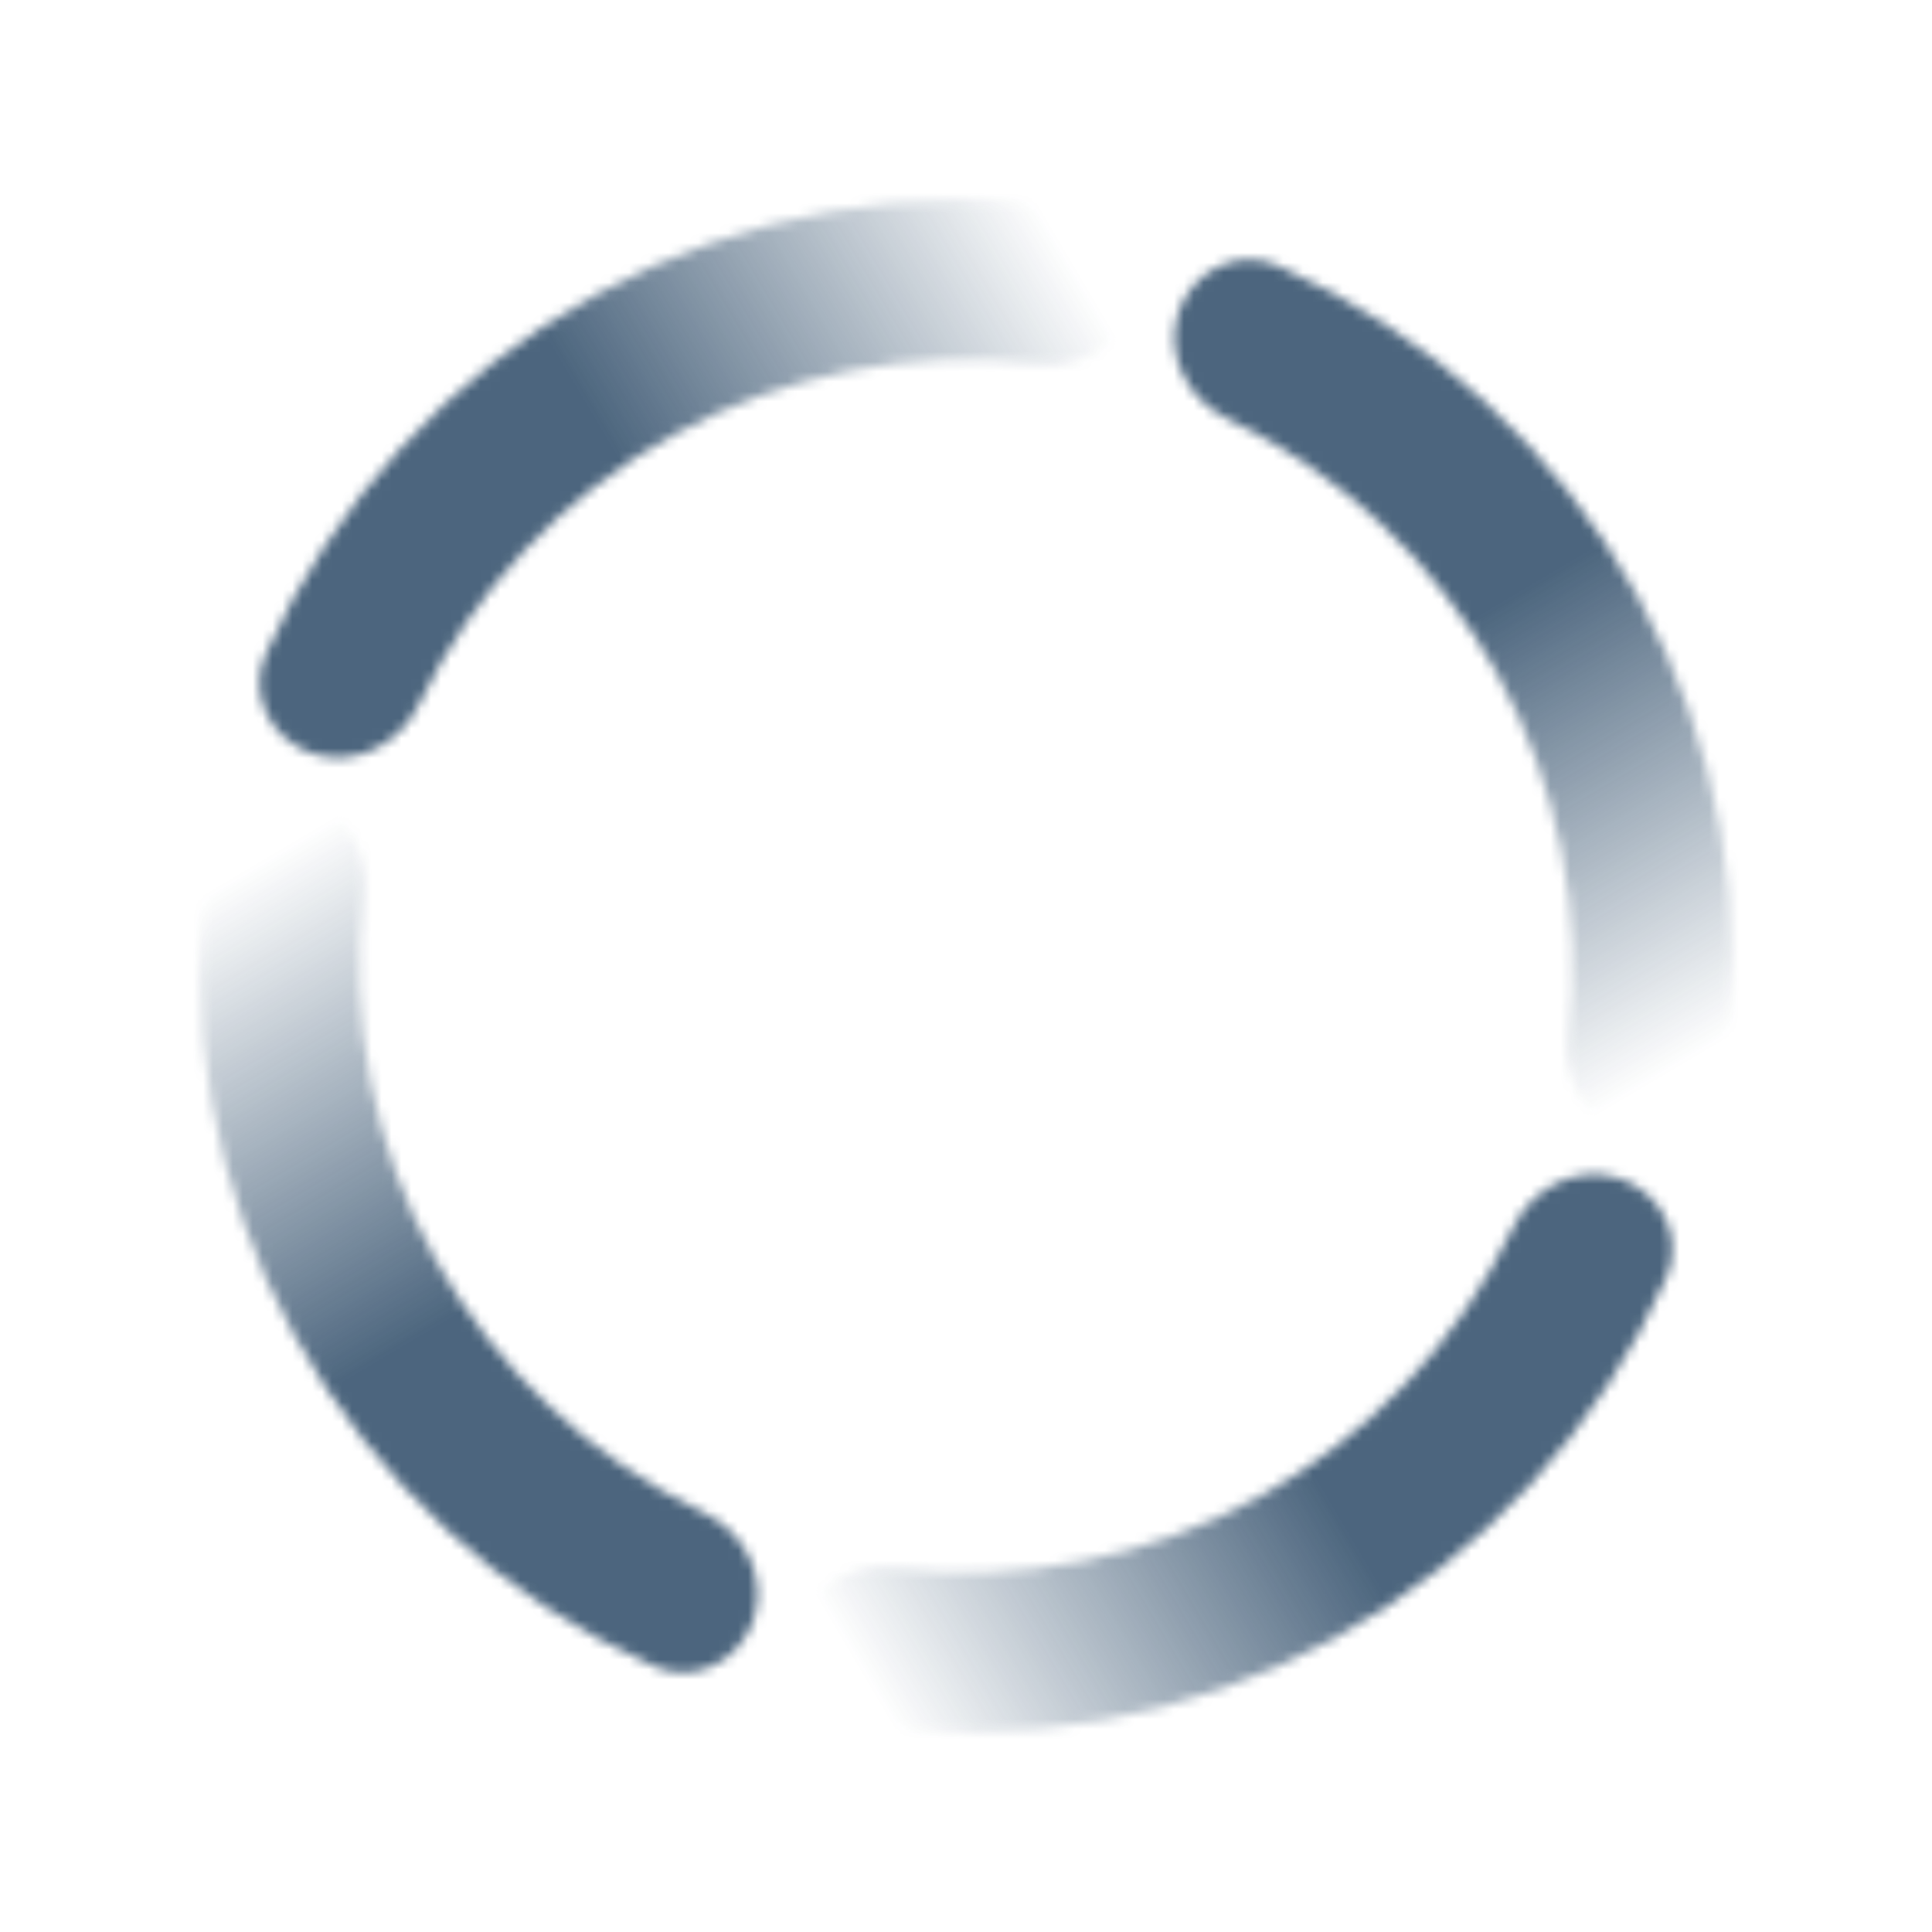 <svg width="195" height="195" viewBox="0 0 195 195" fill="none" xmlns="http://www.w3.org/2000/svg">
<g opacity="0.7">
<mask id="path-1-inside-1_584_23490" fill="white">
<path d="M118.918 31.602C120.297 27.356 124.881 24.995 128.959 26.809C144.332 33.65 157.131 45.355 165.307 60.228C173.483 75.102 176.506 92.18 174.043 108.825C173.389 113.241 168.939 115.845 164.615 114.735C160.291 113.625 157.743 109.218 158.275 104.785C159.789 92.151 157.334 79.284 151.14 68.016C144.946 56.748 135.398 47.779 123.92 42.287C119.893 40.361 117.538 35.848 118.918 31.602Z"/>
</mask>
<path d="M118.918 31.602C120.297 27.356 124.881 24.995 128.959 26.809C144.332 33.65 157.131 45.355 165.307 60.228C173.483 75.102 176.506 92.18 174.043 108.825C173.389 113.241 168.939 115.845 164.615 114.735C160.291 113.625 157.743 109.218 158.275 104.785C159.789 92.151 157.334 79.284 151.14 68.016C144.946 56.748 135.398 47.779 123.92 42.287C119.893 40.361 117.538 35.848 118.918 31.602Z" stroke="url(#paint0_linear_584_23490)" stroke-width="28.468" mask="url(#path-1-inside-1_584_23490)"/>
<mask id="path-2-inside-2_584_23490" fill="white">
<path d="M31.602 76.086C27.356 74.707 24.995 70.123 26.809 66.045C33.65 50.672 45.355 37.873 60.228 29.697C75.102 21.521 92.18 18.498 108.825 20.961C113.241 21.615 115.845 26.065 114.735 30.389C113.625 34.713 109.218 37.261 104.785 36.729C92.151 35.215 79.284 37.67 68.016 43.864C56.748 50.058 47.779 59.606 42.287 71.084C40.361 75.111 35.848 77.466 31.602 76.086Z"/>
</mask>
<path d="M31.602 76.086C27.356 74.707 24.995 70.123 26.809 66.045C33.65 50.672 45.355 37.873 60.228 29.697C75.102 21.521 92.18 18.498 108.825 20.961C113.241 21.615 115.845 26.065 114.735 30.389C113.625 34.713 109.218 37.261 104.785 36.729C92.151 35.215 79.284 37.67 68.016 43.864C56.748 50.058 47.779 59.606 42.287 71.084C40.361 75.111 35.848 77.466 31.602 76.086Z" stroke="url(#paint1_linear_584_23490)" stroke-width="28.468" mask="url(#path-2-inside-2_584_23490)"/>
<mask id="path-3-inside-3_584_23490" fill="white">
<path d="M76.09 163.398C74.711 167.644 70.127 170.005 66.049 168.19C50.676 161.35 37.877 149.645 29.701 134.772C21.525 119.898 18.502 102.819 20.965 86.175C21.619 81.759 26.069 79.155 30.393 80.265C34.717 81.375 37.265 85.782 36.733 90.215C35.218 102.849 37.674 115.716 43.868 126.984C50.062 138.252 59.609 147.221 71.088 152.713C75.115 154.64 77.47 159.152 76.09 163.398Z"/>
</mask>
<path d="M76.09 163.398C74.711 167.644 70.127 170.005 66.049 168.19C50.676 161.35 37.877 149.645 29.701 134.772C21.525 119.898 18.502 102.819 20.965 86.175C21.619 81.759 26.069 79.155 30.393 80.265C34.717 81.375 37.265 85.782 36.733 90.215C35.218 102.849 37.674 115.716 43.868 126.984C50.062 138.252 59.609 147.221 71.088 152.713C75.115 154.64 77.47 159.152 76.09 163.398Z" stroke="url(#paint2_linear_584_23490)" stroke-width="28.468" mask="url(#path-3-inside-3_584_23490)"/>
<mask id="path-4-inside-4_584_23490" fill="white">
<path d="M163.394 118.914C167.64 120.293 170.001 124.877 168.187 128.955C161.346 144.328 149.641 157.127 134.768 165.303C119.894 173.479 102.816 176.502 86.171 174.039C81.755 173.385 79.151 168.935 80.261 164.611C81.371 160.287 85.779 157.739 90.211 158.271C102.845 159.785 115.712 157.33 126.98 151.136C138.248 144.942 147.217 135.394 152.709 123.916C154.636 119.889 159.148 117.534 163.394 118.914Z"/>
</mask>
<path d="M163.394 118.914C167.64 120.293 170.001 124.877 168.187 128.955C161.346 144.328 149.641 157.127 134.768 165.303C119.894 173.479 102.816 176.502 86.171 174.039C81.755 173.385 79.151 168.935 80.261 164.611C81.371 160.287 85.779 157.739 90.211 158.271C102.845 159.785 115.712 157.33 126.98 151.136C138.248 144.942 147.217 135.394 152.709 123.916C154.636 119.889 159.148 117.534 163.394 118.914Z" stroke="url(#paint3_linear_584_23490)" stroke-width="28.468" mask="url(#path-4-inside-4_584_23490)"/>
</g>
<defs>
<linearGradient id="paint0_linear_584_23490" x1="168.8" y1="108.102" x2="114.371" y2="16.113" gradientUnits="userSpaceOnUse">
<stop stop-color="#002447" stop-opacity="0"/>
<stop offset="0.464" stop-color="#002447"/>
<stop offset="1" stop-color="#002447"/>
</linearGradient>
<linearGradient id="paint1_linear_584_23490" x1="108.102" y1="26.204" x2="16.113" y2="80.633" gradientUnits="userSpaceOnUse">
<stop stop-color="#002447" stop-opacity="0"/>
<stop offset="0.464" stop-color="#002447"/>
<stop offset="1" stop-color="#002447"/>
</linearGradient>
<linearGradient id="paint2_linear_584_23490" x1="26.208" y1="86.898" x2="80.637" y2="178.887" gradientUnits="userSpaceOnUse">
<stop stop-color="#002447" stop-opacity="0"/>
<stop offset="0.464" stop-color="#002447"/>
<stop offset="1" stop-color="#002447"/>
</linearGradient>
<linearGradient id="paint3_linear_584_23490" x1="86.894" y1="168.796" x2="178.883" y2="114.367" gradientUnits="userSpaceOnUse">
<stop stop-color="#002447" stop-opacity="0"/>
<stop offset="0.464" stop-color="#002447"/>
<stop offset="1" stop-color="#002447"/>
</linearGradient>
</defs>
</svg>
